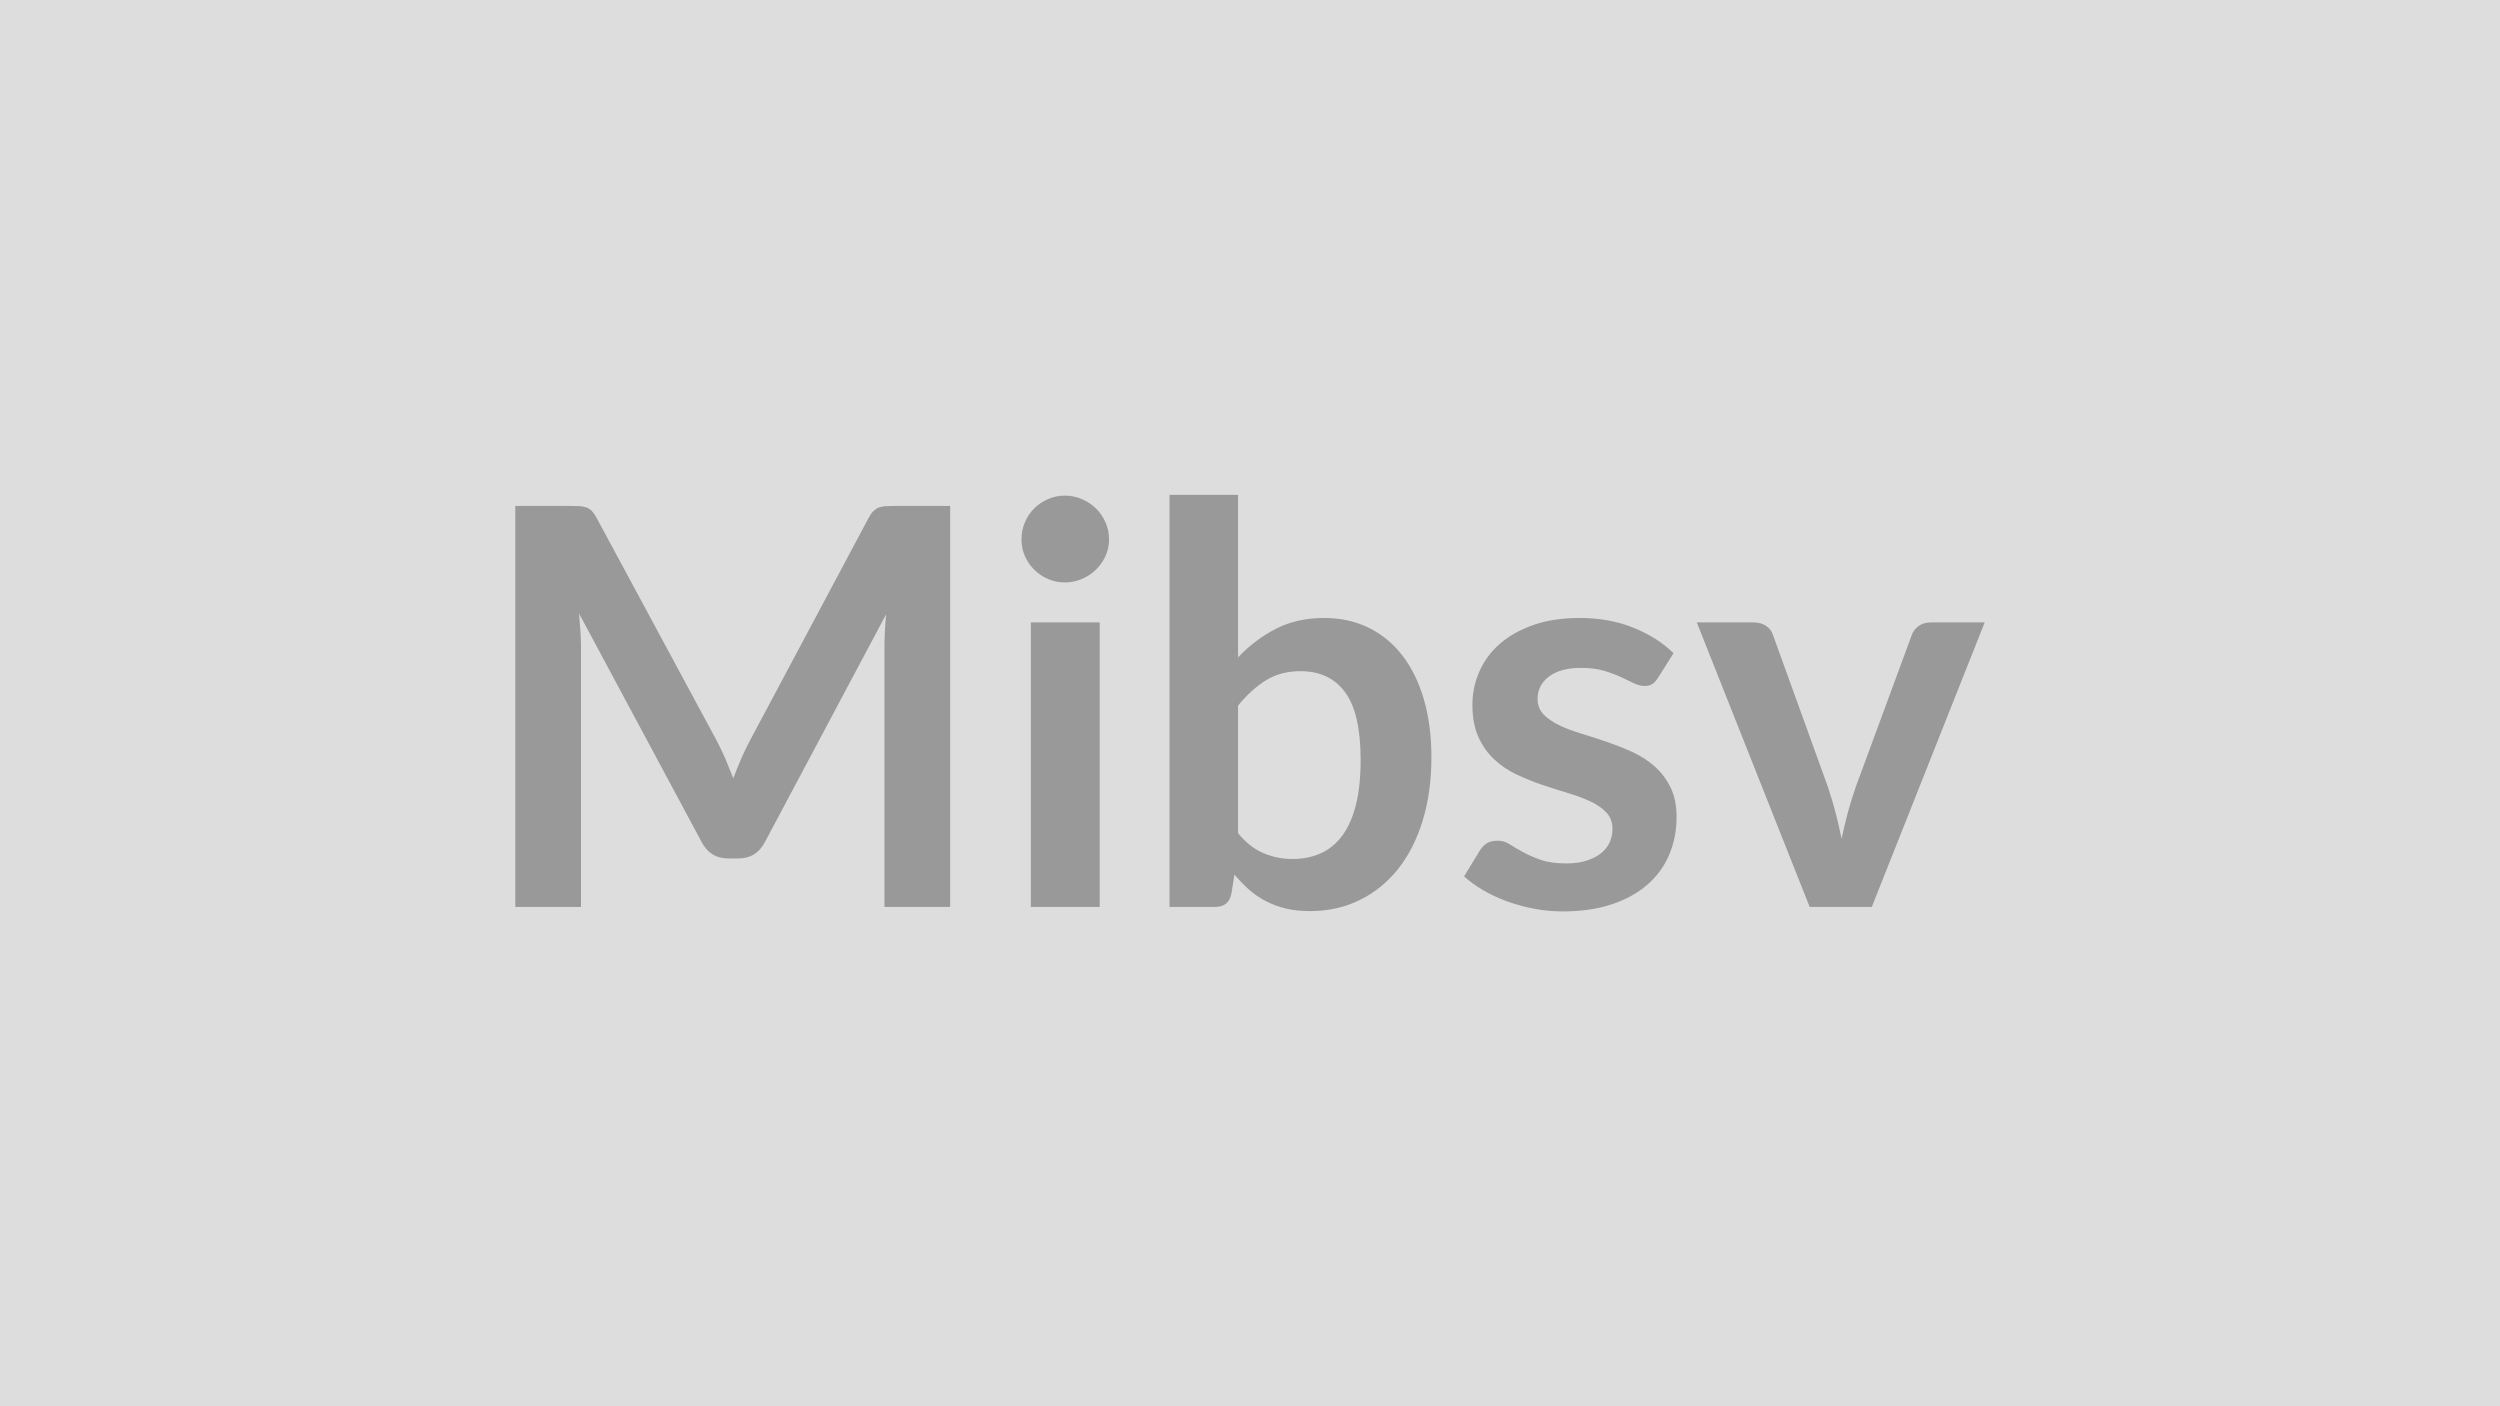 <svg xmlns="http://www.w3.org/2000/svg" width="320" height="180" viewBox="0 0 320 180"><rect width="100%" height="100%" fill="#DDDDDD"/><path fill="#999999" d="M114.42 64.76h7.2v51.33h-8.41V82.93q0-1.99.21-4.29l-15.51 29.14q-1.1 2.1-3.37 2.1h-1.35q-2.28 0-3.38-2.1L74.12 78.53q.11 1.17.18 2.31.07 1.13.07 2.09v33.16h-8.41V64.76h7.2q.64 0 1.11.03.46.04.83.18t.67.46q.31.32.59.85l15.37 28.51q.6 1.14 1.12 2.34.51 1.21 1.01 2.49.5-1.32 1.03-2.54.53-1.23 1.14-2.36l15.16-28.44q.28-.53.6-.85t.69-.46.84-.18q.46-.03 1.1-.03m17.53 14.91h8.81v36.42h-8.81zm10.01-10.62q0 1.14-.46 2.13-.46 1-1.22 1.74-.77.75-1.8 1.19-1.02.44-2.2.44-1.13 0-2.14-.44-1.02-.44-1.76-1.19-.75-.74-1.19-1.74-.44-.99-.44-2.13 0-1.17.44-2.2t1.19-1.77q.74-.75 1.76-1.19 1.01-.45 2.14-.45 1.18 0 2.2.45 1.03.44 1.8 1.19.76.74 1.22 1.77t.46 2.2m16.51 21.27v16.33q1.49 1.81 3.25 2.55 1.76.75 3.71.75 2.02 0 3.64-.73 1.61-.73 2.75-2.27 1.14-1.55 1.74-3.94.6-2.4.6-5.74 0-5.99-1.99-8.67-1.98-2.69-5.71-2.69-2.52 0-4.4 1.16-1.88 1.15-3.59 3.25m0-26.98v20.8q2.2-2.31 4.88-3.67 2.68-1.37 6.13-1.37 3.16 0 5.69 1.24 2.54 1.24 4.34 3.57 1.79 2.32 2.75 5.63.96 3.3.96 7.42 0 4.43-1.11 8.05-1.1 3.62-3.14 6.2-2.04 2.57-4.91 3.99-2.88 1.42-6.39 1.42-1.71 0-3.09-.33-1.39-.34-2.56-.95-1.17-.6-2.15-1.47-.97-.87-1.86-1.93l-.39 2.45q-.21.92-.73 1.31-.51.39-1.4.39h-5.79V63.34zm55.74 20.27-1.99 3.16q-.36.56-.75.8-.39.23-.99.23-.64 0-1.37-.36-.73-.35-1.68-.8-.96-.44-2.19-.8-1.22-.35-2.89-.35-2.59 0-4.07 1.1-1.47 1.1-1.47 2.87 0 1.18.76 1.98.77.79 2.03 1.4 1.26.6 2.86 1.08 1.59.48 3.24 1.05 1.66.57 3.25 1.29 1.6.73 2.86 1.85t2.02 2.68q.77 1.56.77 3.76 0 2.63-.94 4.85t-2.79 3.83q-1.85 1.62-4.56 2.52-2.72.91-6.27.91-1.88 0-3.67-.34t-3.45-.94q-1.65-.6-3.05-1.42t-2.47-1.78l2.03-3.33q.39-.61.92-.93.53-.31 1.35-.31t1.54.46q.73.46 1.69.99t2.25.99q1.3.47 3.29.47 1.56 0 2.68-.38 1.12-.37 1.84-.97.73-.61 1.07-1.4.34-.8.34-1.66 0-1.27-.77-2.09-.76-.82-2.02-1.42t-2.88-1.08q-1.61-.48-3.3-1.05-1.68-.57-3.3-1.33-1.61-.76-2.87-1.94-1.26-1.17-2.03-2.87-.76-1.71-.76-4.12 0-2.24.89-4.26.88-2.02 2.61-3.53 1.72-1.51 4.29-2.42 2.58-.9 5.95-.9 3.76 0 6.85 1.24t5.15 3.27m32.9-3.94h6.93l-14.45 36.42h-7.95l-14.45-36.42h7.24q.99 0 1.65.46t.87 1.17l7.03 19.45q.57 1.71.99 3.34.43 1.63.75 3.27.35-1.64.78-3.27t1.03-3.34l7.17-19.45q.25-.71.89-1.17t1.52-.46"/></svg>